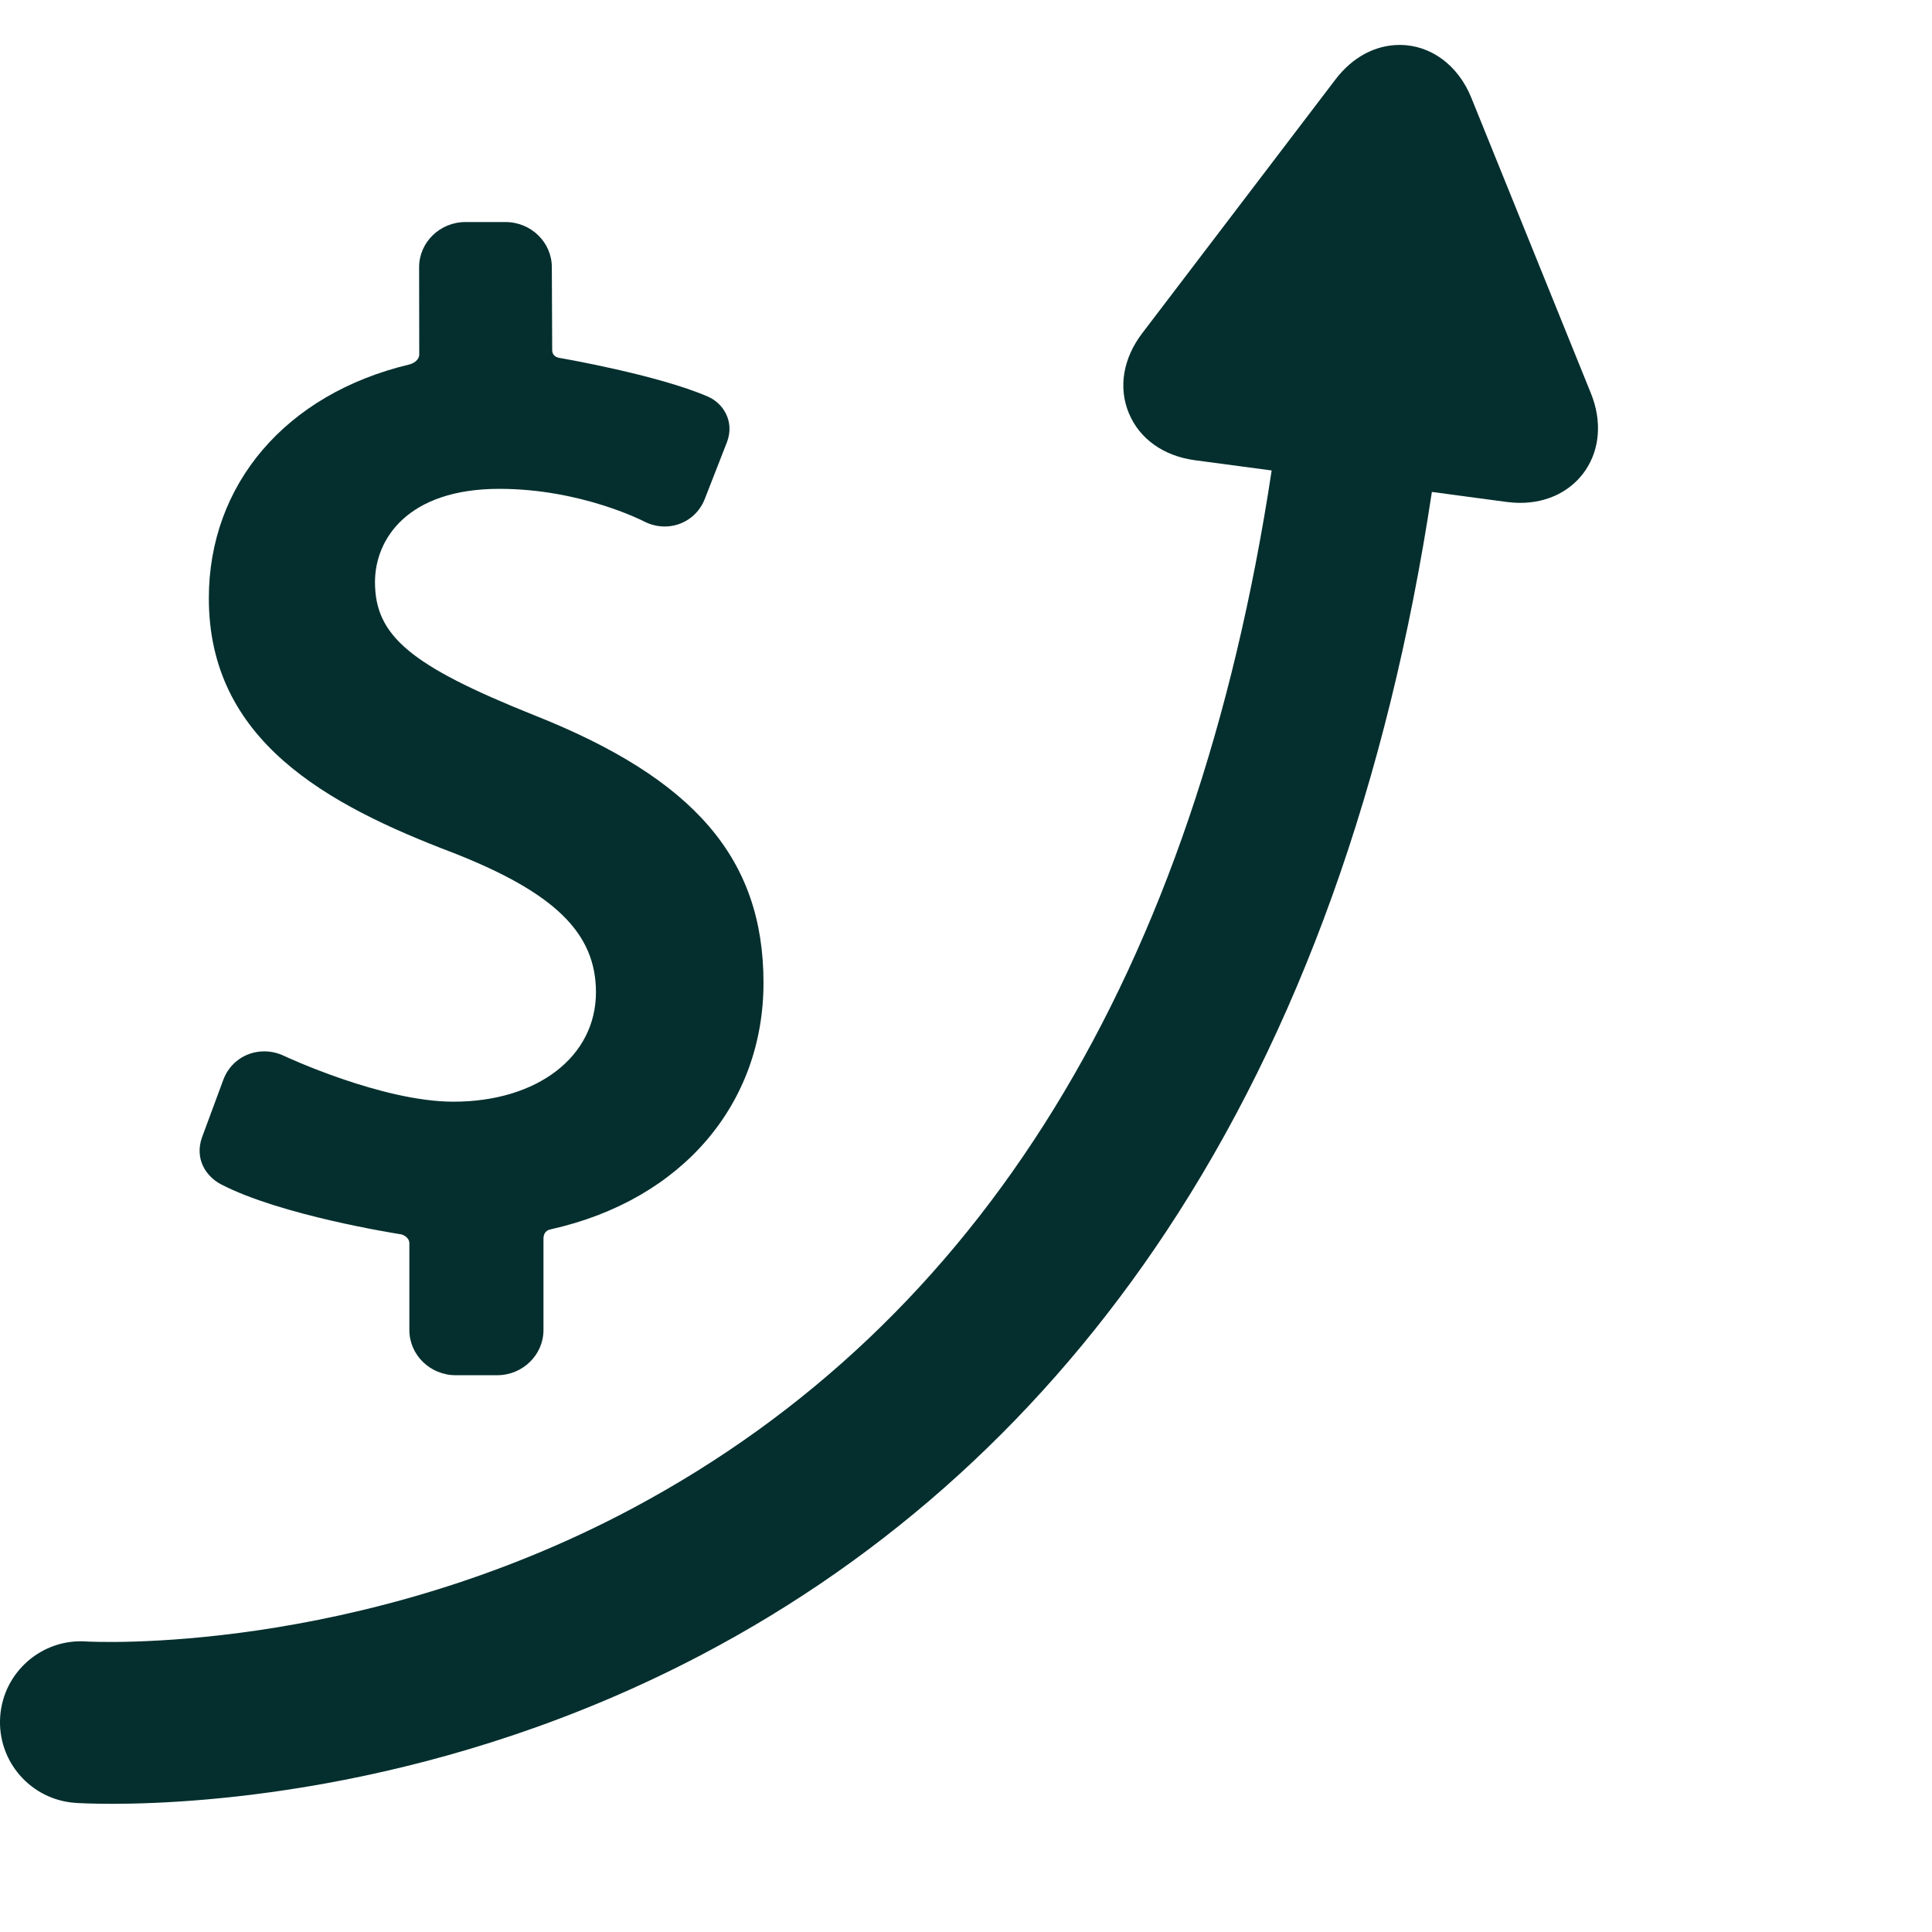 <svg width="43" height="43" viewBox="0 0 43 43" fill="none" xmlns="http://www.w3.org/2000/svg">
<path d="M4.919 26.359C6.244 27.049 8.811 27.454 8.924 27.472C8.955 27.476 9.111 27.531 9.111 27.674V29.602C9.111 30.157 9.574 30.608 10.143 30.608H11.064C11.633 30.608 12.096 30.157 12.096 29.602V27.573C12.096 27.383 12.237 27.366 12.265 27.359C15.191 26.703 16.993 24.562 16.993 21.874C16.993 19.112 15.46 17.329 11.868 15.91C9.136 14.814 8.346 14.152 8.346 12.956C8.346 11.998 9.071 10.88 11.115 10.88C12.923 10.88 14.31 11.593 14.322 11.599C14.469 11.677 14.632 11.718 14.794 11.718C15.19 11.718 15.54 11.479 15.685 11.108L16.181 9.838C16.355 9.376 16.092 8.972 15.757 8.828C14.644 8.343 12.469 7.968 12.446 7.965C12.411 7.959 12.29 7.932 12.29 7.79L12.282 5.948C12.282 5.393 11.819 4.942 11.25 4.942H10.36C9.791 4.942 9.328 5.393 9.328 5.948L9.331 7.885C9.331 8.033 9.17 8.098 9.111 8.112C6.364 8.766 4.648 10.777 4.648 13.316C4.648 16.479 7.263 17.908 10.086 18.981C12.344 19.867 13.264 20.766 13.264 22.084C13.264 23.518 11.96 24.52 10.092 24.52C8.497 24.52 6.338 23.509 6.317 23.498C6.178 23.433 6.032 23.4 5.882 23.4C5.47 23.4 5.113 23.648 4.97 24.033L4.495 25.317C4.327 25.797 4.587 26.186 4.919 26.359Z" fill="#042F2E"/>
<path d="M35.409 8.755L32.746 2.174C32.453 1.45 31.843 1 31.154 1C30.608 1 30.1 1.273 29.722 1.77L25.421 7.418C24.996 7.977 24.887 8.625 25.125 9.197C25.362 9.768 25.897 10.149 26.594 10.243L28.303 10.471C26.609 21.664 21.835 29.426 14.094 33.562C7.932 36.855 2.039 36.541 1.92 36.534C0.931 36.466 0.072 37.216 0.004 38.207C-0.064 39.199 0.685 40.058 1.677 40.126C1.73 40.13 2.017 40.147 2.495 40.147C4.506 40.147 9.904 39.832 15.624 36.825C19.791 34.635 23.266 31.469 25.951 27.417C28.903 22.963 30.889 17.431 31.869 10.949L33.535 11.172C33.637 11.185 33.738 11.192 33.837 11.192H33.837C34.448 11.192 34.977 10.927 35.289 10.464C35.611 9.986 35.655 9.363 35.409 8.755Z" fill="#042F2E"/>
</svg>
